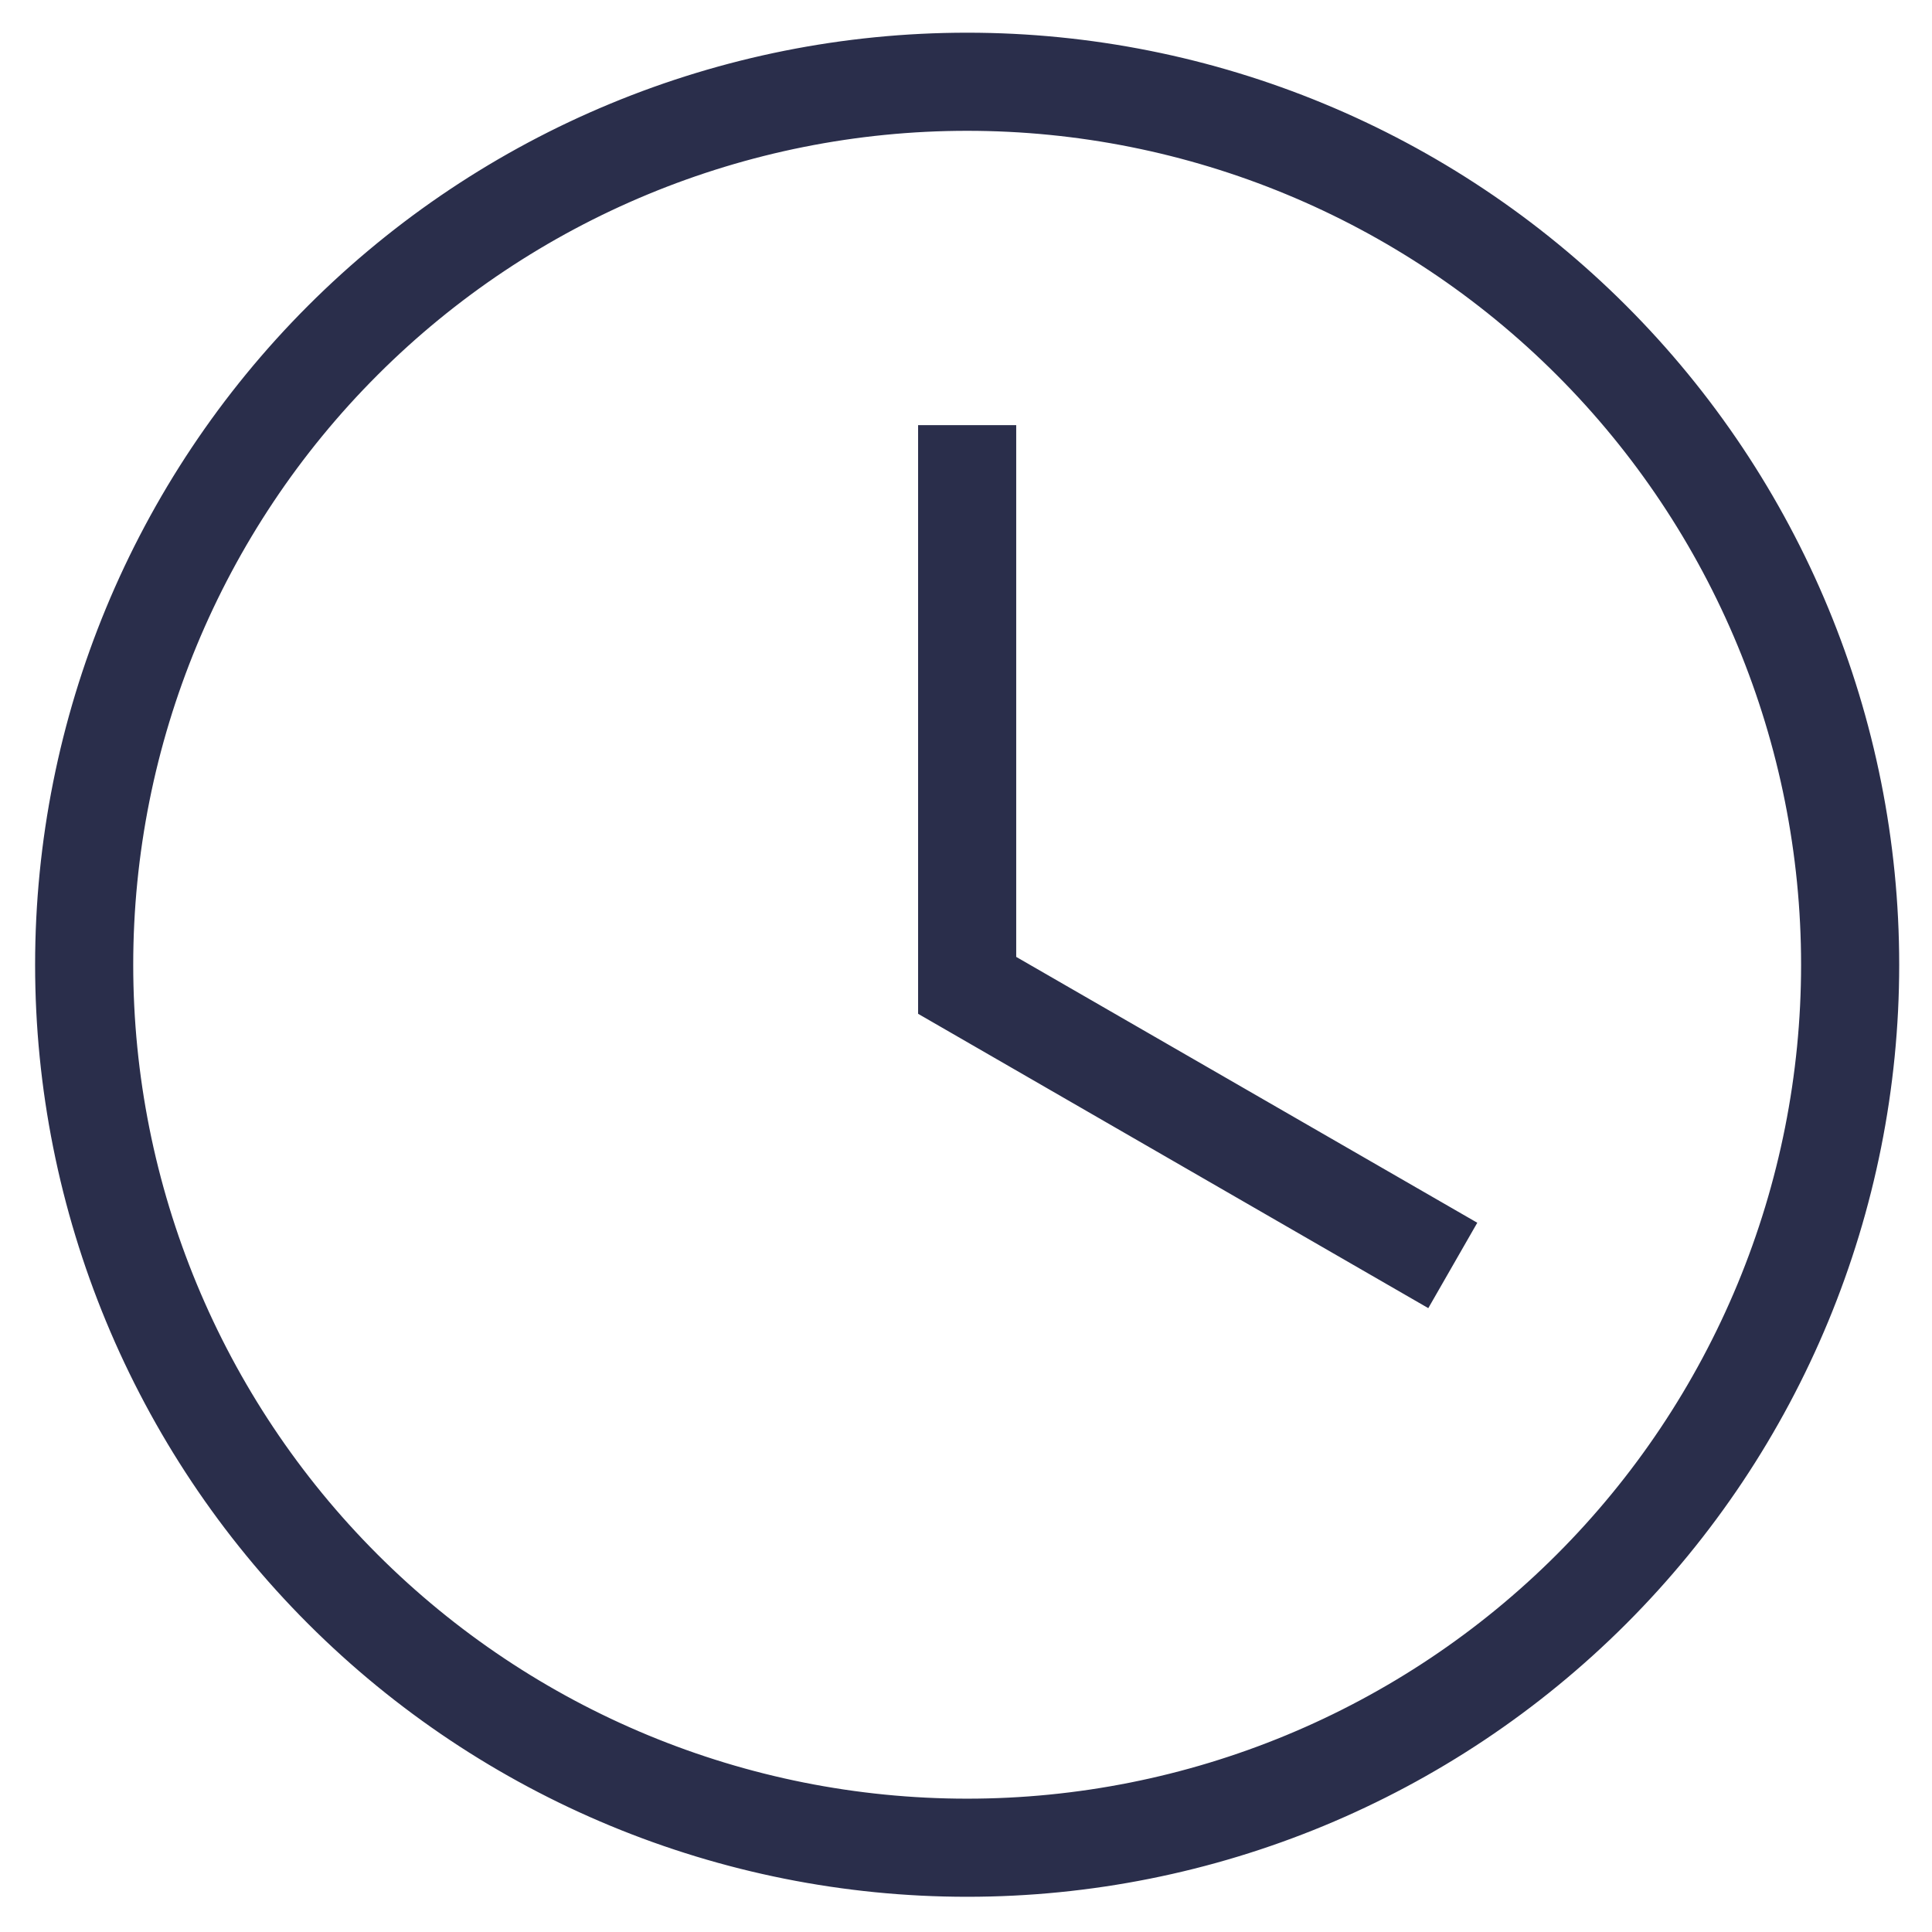 <?xml version="1.0" encoding="UTF-8"?> <svg xmlns="http://www.w3.org/2000/svg" width="92" height="92" viewBox="0 0 92 92" fill="none"><path d="M45.719 47.121V22.245H46.391V45.566V46.722L47.392 47.299L67.619 58.962L67.277 59.558L45.719 47.121ZM46.055 3.557C57.295 3.557 68.076 8.022 76.024 15.971C83.972 23.919 88.438 34.699 88.438 45.94C88.438 57.181 83.972 67.961 76.024 75.909C68.076 83.857 57.295 88.323 46.055 88.323C34.814 88.323 24.034 83.857 16.085 75.909C8.137 67.961 3.672 57.181 3.672 45.94C3.672 34.699 8.137 23.919 16.085 15.971C24.034 8.022 34.814 3.557 46.055 3.557ZM46.055 4.229C34.992 4.229 24.383 8.624 16.561 16.446C8.738 24.268 4.344 34.877 4.344 45.94C4.344 57.002 8.738 67.612 16.561 75.434C24.383 83.256 34.992 87.651 46.055 87.651C51.532 87.651 56.956 86.572 62.017 84.476C67.077 82.38 71.676 79.307 75.549 75.434C79.422 71.561 82.494 66.963 84.591 61.902C86.687 56.841 87.766 51.417 87.766 45.94C87.766 34.877 83.371 24.268 75.549 16.446C67.727 8.624 57.117 4.229 46.055 4.229Z" fill="#2A2E4B" stroke="#2A2E4B" stroke-width="4"></path></svg> 
